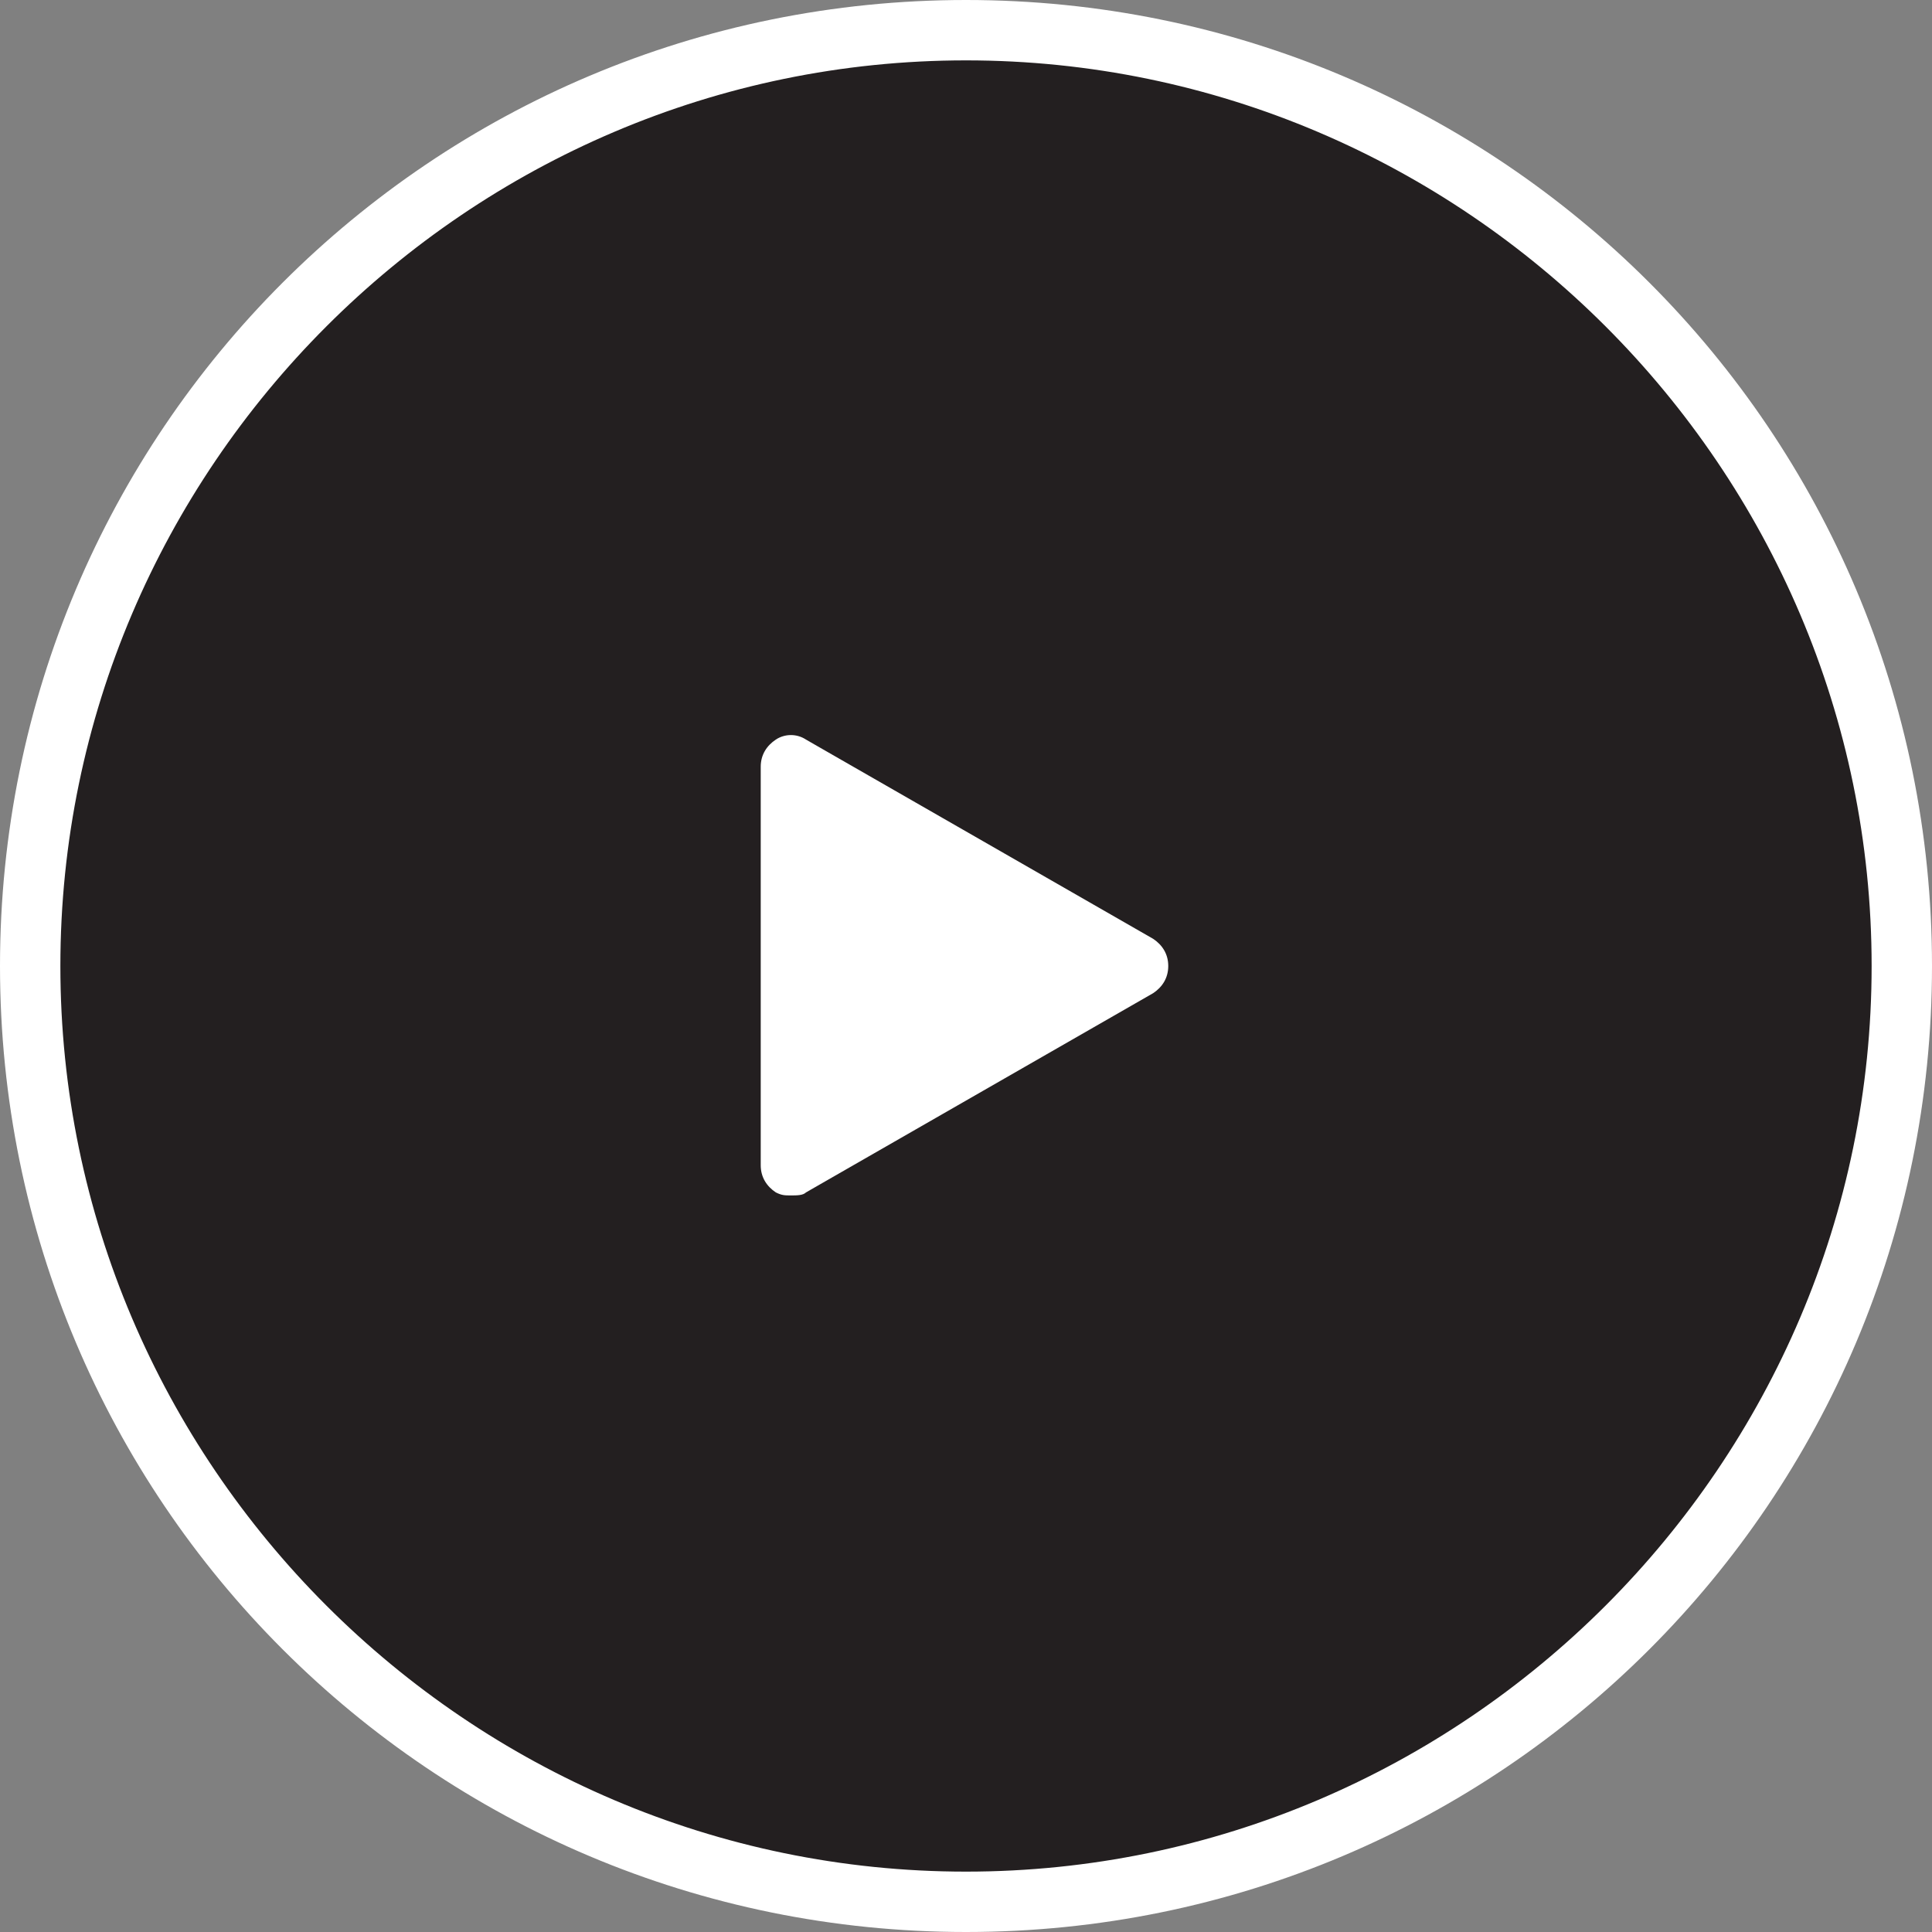 <?xml version="1.0" encoding="utf-8"?>
<!-- Generator: Adobe Illustrator 18.1.1, SVG Export Plug-In . SVG Version: 6.00 Build 0)  -->
<svg version="1.1" id="Layer_1" xmlns="http://www.w3.org/2000/svg" xmlns:xlink="http://www.w3.org/1999/xlink" x="0px" y="0px"
	 width="64px" height="64px" viewBox="0 0 64 64" enable-background="new 0 0 64 64" xml:space="preserve">
<rect x="0" y="0" width="64" height="64" fill="#808080" stroke="none"/>
<g>
	<g>
		<path fill="#231F20" d="M32,63C14.9,63,1,49.1,1,32C1,14.9,14.9,1,32,1c17.1,0,31,13.9,31,31C63,49.1,49.1,63,32,63z"/>
	</g>
	<g>
		<path fill="#FFFFFF" d="M32,2c16.5,0,30,13.5,30,30S48.5,62,32,62S2,48.5,2,32S15.5,2,32,2 M32,0C14.3,0,0,14.3,0,32
			s14.3,32,32,32s32-14.3,32-32S49.7,0,32,0L32,0z"/>
	</g>
</g>
<g>
	<polygon fill="#FFFFFF" points="26.2,25.4 37.8,32 26.2,38.6 	"/>
	<path fill="#FFFFFF" d="M26.2,39.6c-0.2,0-0.3,0-0.5-0.1c-0.3-0.2-0.5-0.5-0.5-0.9V25.4c0-0.4,0.2-0.7,0.5-0.9s0.7-0.2,1,0
		l11.5,6.6c0.3,0.2,0.5,0.5,0.5,0.9s-0.2,0.7-0.5,0.9l-11.5,6.6C26.6,39.6,26.4,39.6,26.2,39.6z M27.2,27.1v9.8l8.5-4.9L27.2,27.1z"
		/>
</g>
</svg>
